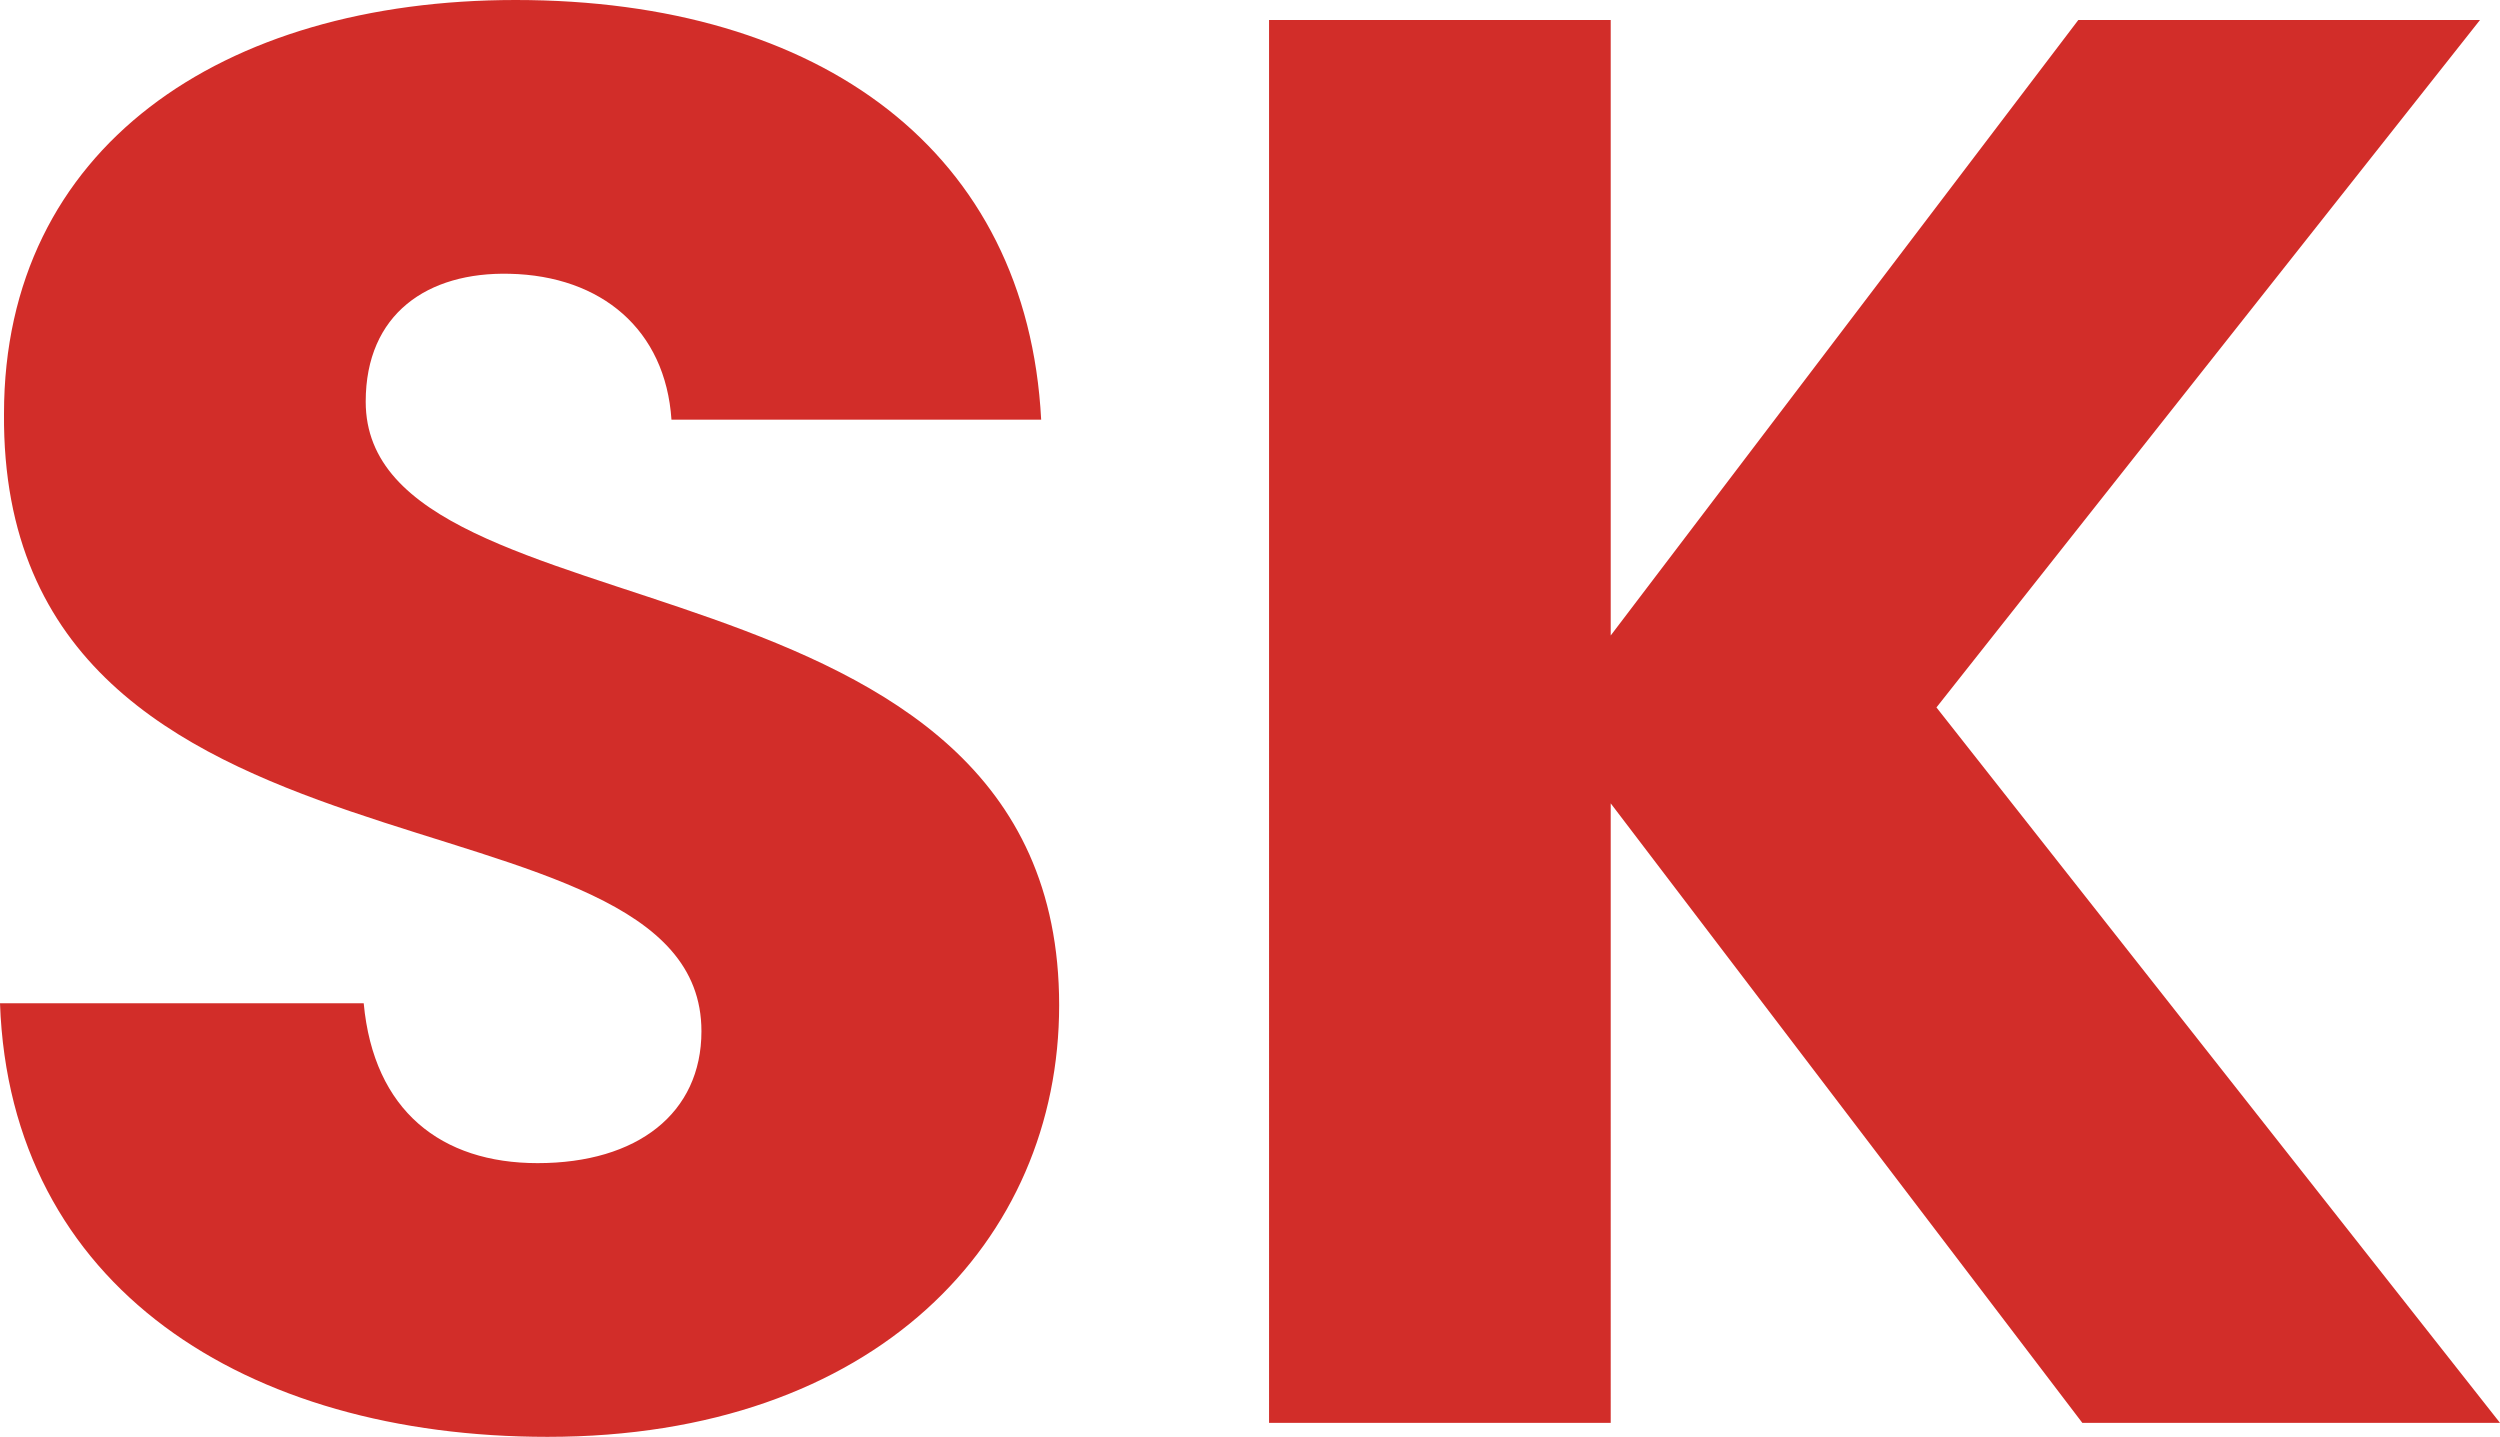 <?xml version="1.0" encoding="UTF-8"?> <svg xmlns="http://www.w3.org/2000/svg" width="155.124" height="89.156" viewBox="0 0 155.124 89.156"><path id="Path_6" data-name="Path 6" d="M70.928-25.916c0-29.14-43.028-22.32-43.028-37.448,0-5.456,3.844-8.06,8.928-7.936,5.7.124,9.672,3.472,10.044,9.052h22.94c-.868-16.616-13.64-26.04-32.612-26.04-18.228,0-31.744,9.176-31.744,25.668C5.208-31.744,48.732-40.424,48.732-24.3c0,5.084-3.968,8.184-10.168,8.184-5.952,0-10.168-3.224-10.788-9.92H5.208C5.828-8.432,20.46.868,39.184.868,59.52.868,70.928-11.284,70.928-25.916ZM134.416,0h25.916L125.364-44.392l33.728-42.656H134.168L105.152-48.856V-87.048h-21.2V0h21.2V-38.44Z" transform="translate(-5.208 88.288)" fill="#d22d29"></path></svg> 